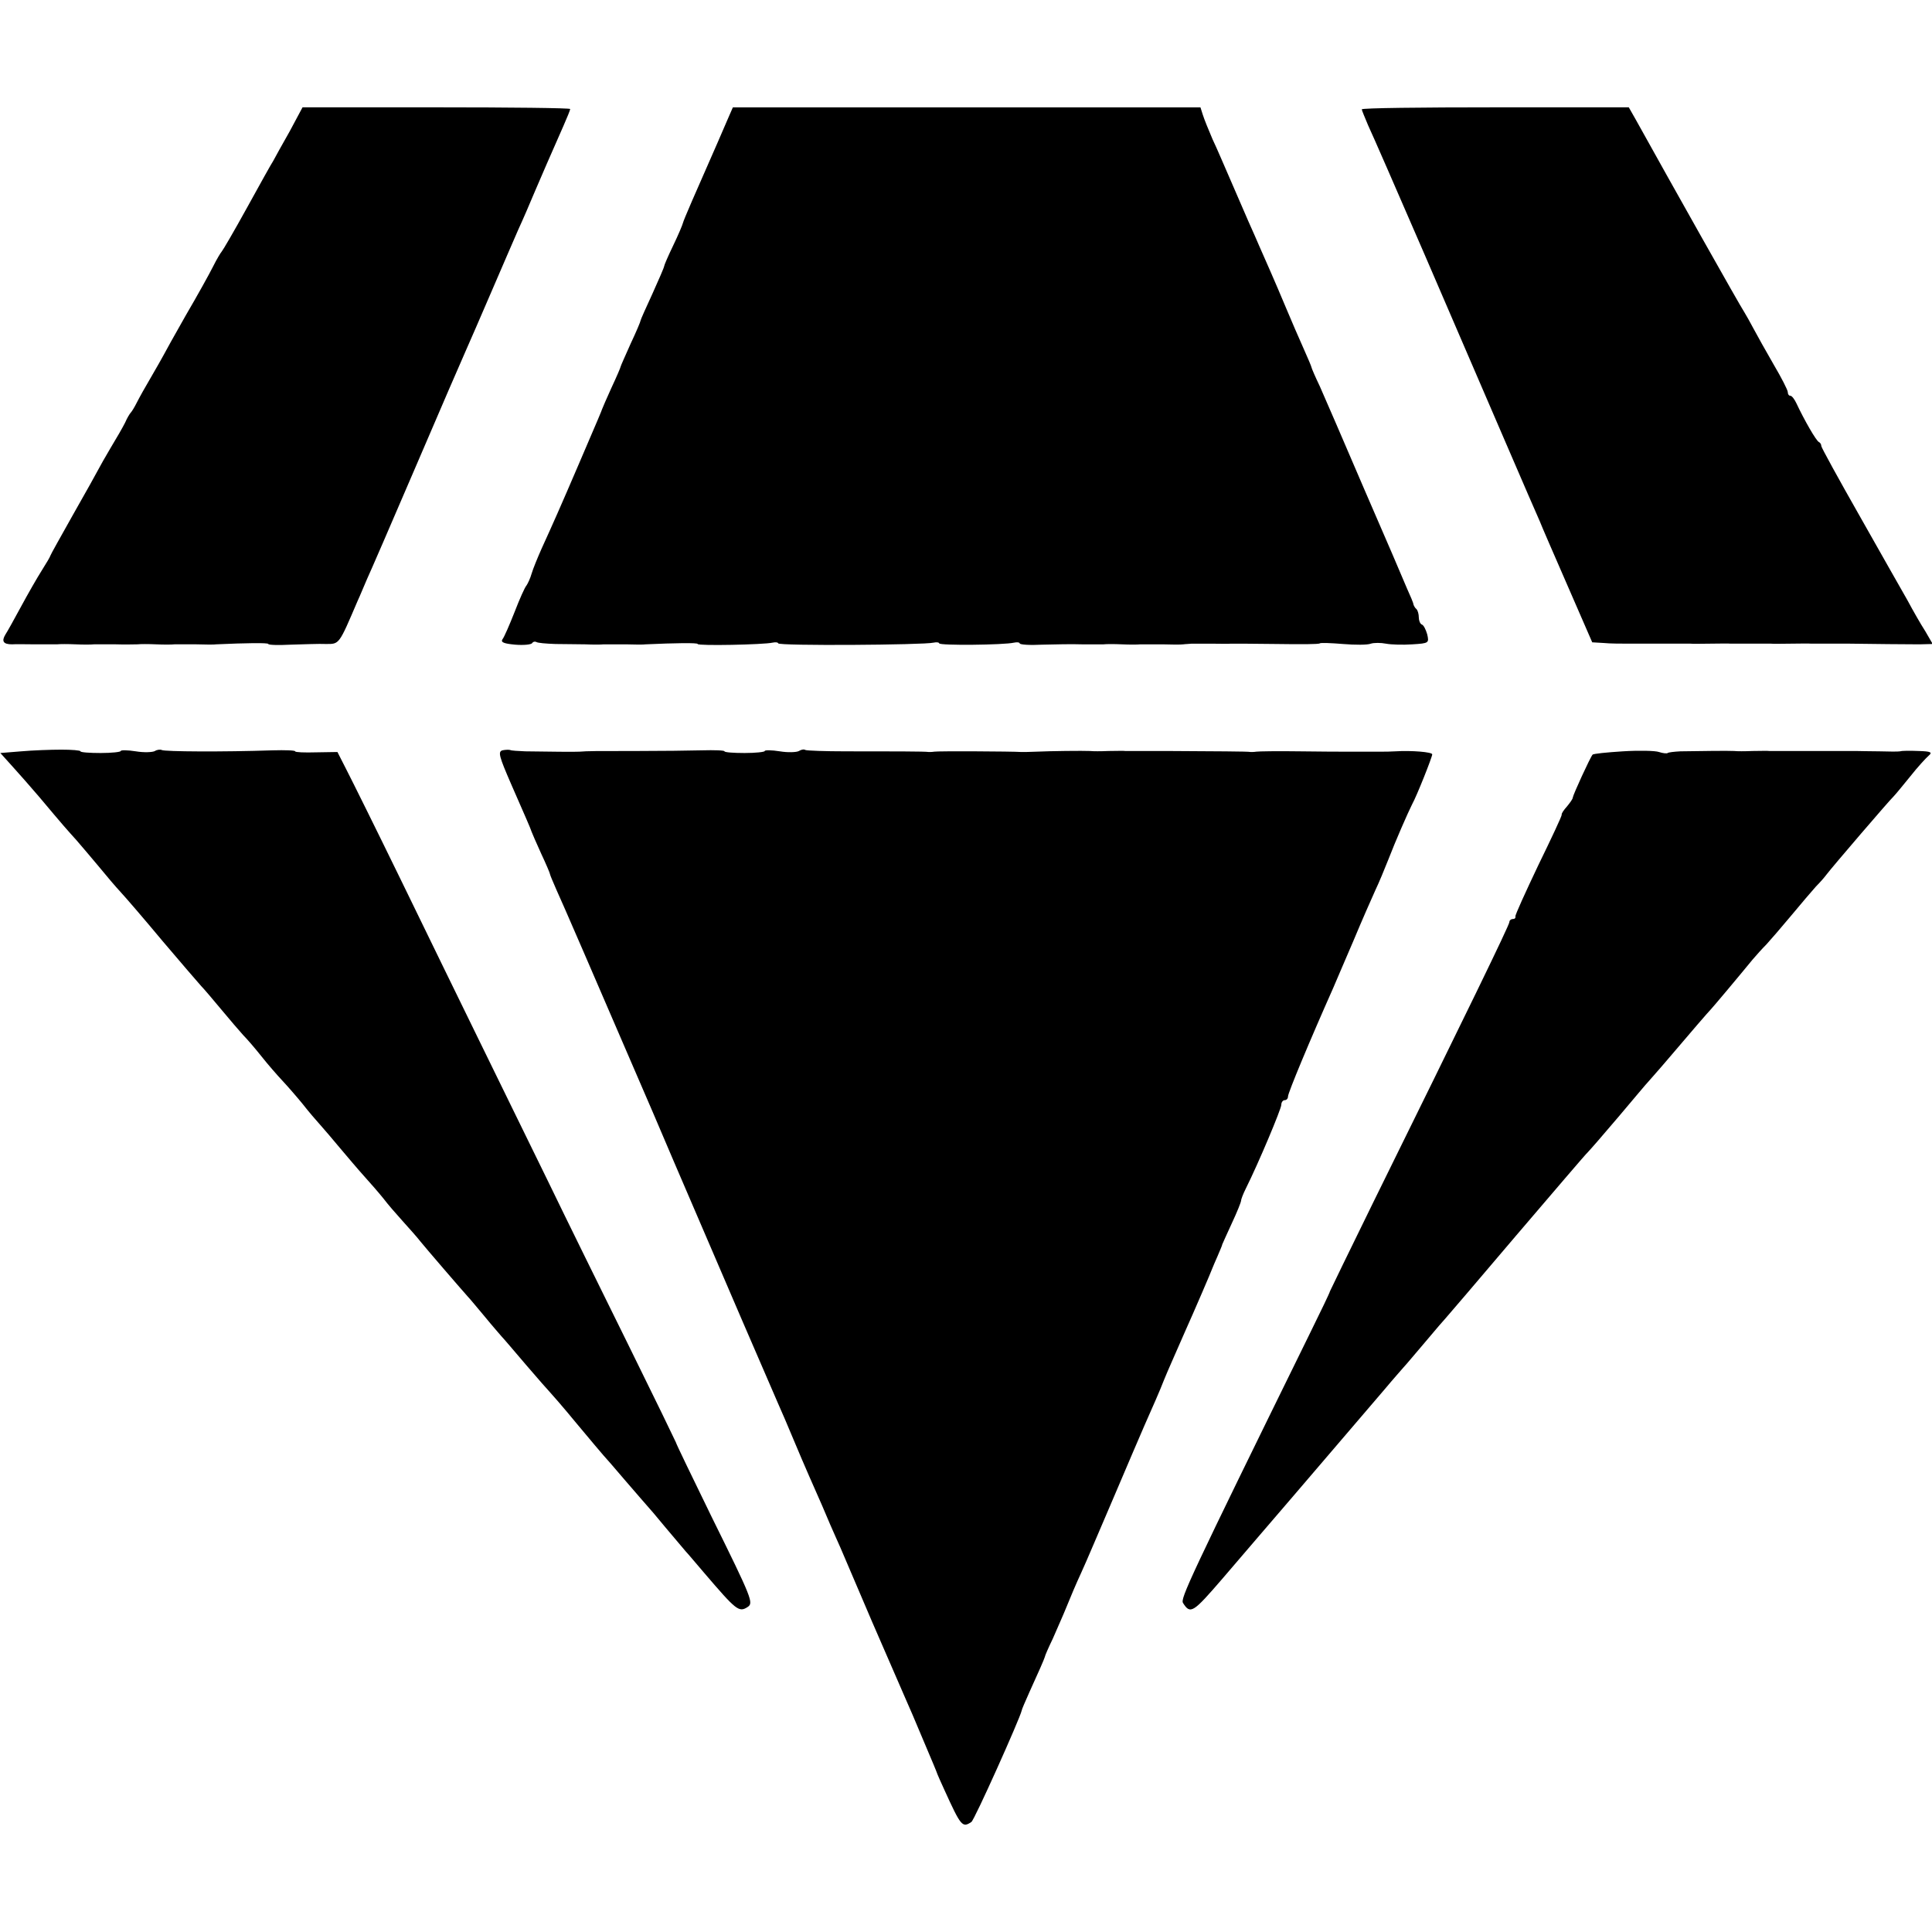 <?xml version="1.0" standalone="no"?>
<!DOCTYPE svg PUBLIC "-//W3C//DTD SVG 20010904//EN"
 "http://www.w3.org/TR/2001/REC-SVG-20010904/DTD/svg10.dtd">
<svg version="1.0" xmlns="http://www.w3.org/2000/svg"
 width="576pt" height="576pt" viewBox="0 0 576 576"
 preserveAspectRatio="xMidYMid meet">
<g transform="translate(0,576) scale(0.1,-0.1)"
fill="#000000" stroke="none">
<path d="M864 5369 c-22 -39 -44 -78 -49 -88 -6 -9 -41 -72 -79 -141 -38 -69
-72 -127 -75 -130 -3 -3 -15 -23 -26 -45 -11 -22 -47 -87 -81 -145 -33 -58
-63 -112 -67 -120 -4 -8 -21 -37 -37 -65 -16 -27 -35 -61 -42 -75 -7 -14 -15
-27 -18 -30 -3 -3 -11 -16 -17 -30 -7 -14 -26 -47 -43 -75 -16 -27 -33 -57
-37 -65 -4 -8 -38 -69 -75 -134 -37 -66 -68 -121 -68 -123 0 -2 -11 -21 -25
-43 -14 -22 -42 -71 -62 -108 -20 -37 -41 -75 -47 -84 -12 -20 -6 -29 20 -29
11 1 42 0 69 0 28 0 57 0 65 0 8 1 33 1 55 0 22 -1 47 -1 55 0 8 0 38 0 65 0
28 -1 57 0 65 0 8 1 33 1 55 0 22 -1 47 -1 55 0 8 0 38 0 65 0 28 -1 55 -1 60
0 88 4 155 5 155 1 0 -3 30 -4 67 -2 38 1 85 3 105 2 40 0 38 -3 94 128 8 17
20 47 28 65 8 17 74 169 146 337 72 168 139 323 149 345 10 22 44 101 76 175
32 74 68 158 80 185 13 28 35 79 50 115 26 61 38 88 85 195 11 25 20 47 20 50
0 3 -179 5 -399 5 l-399 0 -38 -71z"/>
<path d="M2171 5408 c-8 -18 -22 -51 -32 -74 -67 -152 -101 -230 -103 -239 -1
-5 -14 -36 -29 -67 -15 -31 -27 -59 -27 -62 0 -3 -16 -40 -35 -82 -19 -41 -35
-77 -35 -79 0 -3 -13 -34 -30 -70 -16 -36 -30 -67 -30 -69 0 -2 -12 -30 -27
-62 -15 -33 -27 -61 -28 -64 -2 -6 -8 -21 -70 -165 -54 -126 -78 -180 -110
-250 -12 -27 -26 -61 -30 -75 -4 -14 -11 -29 -15 -35 -5 -5 -21 -41 -36 -80
-15 -38 -31 -75 -36 -81 -6 -9 5 -13 38 -16 25 -2 48 0 51 5 2 4 8 5 12 3 4
-3 29 -5 57 -6 27 0 67 -1 89 -1 22 -1 47 -1 55 0 8 0 38 0 65 0 28 -1 55 -1
60 0 88 4 155 5 155 1 0 -6 197 -2 223 4 9 2 17 1 17 -2 0 -8 434 -5 463 2 9
2 17 1 17 -2 0 -7 193 -5 223 2 9 2 17 1 17 -2 0 -4 30 -6 67 -4 38 1 91 2
118 1 28 0 57 0 65 0 8 1 33 1 55 0 22 -1 47 -1 55 0 8 0 38 0 65 0 28 -1 56
-1 63 0 6 1 18 1 25 2 6 0 32 0 57 0 25 0 52 -1 60 0 8 0 70 0 138 -1 68 -1
125 -1 127 2 2 2 33 1 69 -2 36 -3 73 -3 83 1 9 3 30 3 45 0 16 -3 51 -4 79
-2 49 3 50 4 44 30 -4 14 -11 28 -16 29 -5 2 -9 12 -9 21 0 10 -3 21 -7 25 -5
4 -8 11 -9 14 0 4 -9 25 -19 47 -9 22 -66 155 -127 295 -60 140 -120 279 -133
308 -14 29 -25 55 -25 57 0 2 -11 28 -24 57 -13 29 -36 82 -51 118 -15 36 -36
85 -47 110 -11 25 -26 59 -33 75 -7 17 -22 50 -33 75 -11 25 -34 79 -52 120
-18 41 -42 98 -55 125 -12 28 -25 60 -29 73 l-7 22 -697 0 -697 0 -14 -32z"/>
<path d="M4060 5434 c0 -3 9 -24 19 -48 11 -23 86 -195 167 -382 80 -186 189
-438 241 -559 52 -121 99 -229 104 -240 4 -11 41 -96 82 -190 l74 -170 34 -2
c19 -2 54 -2 79 -2 25 0 52 0 60 0 8 0 35 0 60 0 25 0 52 0 60 0 8 -1 35 0 60
0 25 0 52 1 60 0 8 0 35 0 60 0 25 0 52 0 60 0 8 -1 35 0 60 0 25 0 52 1 60 0
8 0 35 0 60 0 25 0 50 0 55 0 62 -1 178 -2 208 -2 l39 1 -22 38 c-13 20 -37
62 -53 92 -17 30 -82 144 -144 254 -62 109 -113 202 -113 206 0 5 -3 10 -7 12
-8 3 -44 66 -67 115 -6 13 -14 23 -18 23 -5 0 -8 5 -8 11 0 6 -19 43 -42 82
-23 40 -50 88 -60 107 -10 19 -23 42 -28 50 -10 14 -221 389 -323 573 l-21 37
-398 0 c-219 0 -398 -2 -398 -6z"/>
<path d="M63 3520 l-62 -5 37 -41 c20 -22 56 -63 79 -90 73 -87 83 -98 111
-129 15 -17 45 -53 67 -79 22 -27 51 -61 65 -76 14 -15 70 -80 125 -146 55
-65 107 -125 115 -134 8 -8 35 -40 60 -70 25 -30 54 -64 65 -76 11 -11 36 -40
55 -64 19 -24 47 -56 62 -72 15 -16 42 -47 60 -69 18 -23 42 -51 53 -63 11
-12 37 -43 58 -68 22 -26 54 -64 73 -85 19 -21 45 -51 57 -66 12 -16 38 -46
57 -67 19 -21 44 -49 54 -62 17 -21 116 -136 141 -164 6 -6 28 -33 50 -59 22
-27 45 -53 50 -59 6 -6 39 -45 74 -86 35 -41 67 -77 70 -80 3 -3 40 -45 81
-95 41 -49 77 -92 80 -95 3 -3 32 -36 65 -75 33 -38 62 -72 65 -75 3 -3 28
-32 55 -65 28 -33 55 -65 60 -71 6 -6 30 -35 55 -64 95 -111 103 -118 129
-101 18 12 14 23 -108 270 -58 119 -106 218 -106 221 -1 3 -63 131 -139 285
-76 154 -186 377 -243 495 -58 118 -149 305 -203 415 -54 110 -159 326 -234
480 -75 154 -149 303 -164 332 l-26 51 -63 -1 c-35 -1 -63 0 -63 3 0 3 -30 4
-67 3 -147 -5 -323 -4 -331 1 -4 2 -14 1 -20 -3 -7 -4 -33 -5 -57 -1 -25 4
-45 4 -45 1 0 -3 -27 -6 -60 -6 -33 0 -60 2 -60 5 0 3 -26 5 -57 5 -32 0 -86
-2 -120 -5z"/>
<path d="M1498 3523 c-14 -4 -10 -18 26 -101 42 -96 58 -132 61 -142 1 -3 13
-31 28 -64 15 -32 27 -60 27 -63 0 -2 9 -23 19 -46 18 -39 101 -231 289 -667
41 -96 89 -209 107 -250 83 -194 249 -579 265 -615 10 -22 30 -69 45 -105 15
-36 36 -85 47 -110 37 -83 46 -105 63 -145 10 -22 23 -53 31 -70 7 -16 49
-115 94 -220 45 -104 90 -207 100 -230 10 -22 30 -69 45 -105 15 -36 32 -76
38 -90 6 -14 11 -27 12 -30 1 -3 10 -23 20 -45 50 -110 54 -115 81 -97 9 5
145 309 150 332 0 3 11 28 23 55 27 59 44 98 46 105 0 3 11 28 24 55 12 28 31
70 41 95 10 25 29 70 43 100 14 30 57 132 97 225 40 94 81 190 92 215 23 52
47 106 58 135 9 23 40 92 63 145 27 60 79 181 82 190 1 3 8 19 15 35 7 17 14
32 14 35 1 3 14 31 29 64 15 32 27 62 27 66 0 4 6 20 14 36 38 76 106 238 106
250 0 8 5 14 10 14 6 0 10 5 10 11 0 11 66 169 135 324 7 17 34 79 60 140 25
60 55 128 65 150 11 23 28 64 39 92 22 57 58 139 71 165 14 25 60 141 60 149
0 7 -62 12 -110 9 -14 -1 -32 -1 -40 -1 -8 0 -35 0 -60 0 -25 0 -49 0 -55 0
-5 0 -64 0 -130 1 -66 1 -124 0 -130 -1 -5 -1 -13 -1 -16 -1 -9 2 -105 2 -249
3 -63 0 -119 0 -125 0 -5 1 -28 0 -50 0 -22 -1 -47 -1 -55 0 -21 1 -117 0
-160 -2 -19 -1 -39 -1 -45 -1 -28 2 -251 3 -260 1 -5 -1 -13 -1 -16 -1 -10 2
-117 2 -247 2 -62 0 -116 2 -121 4 -4 3 -13 1 -19 -3 -7 -4 -33 -5 -57 -1 -25
4 -45 4 -45 1 0 -3 -27 -6 -60 -6 -33 0 -60 2 -60 5 0 3 -30 4 -67 3 -38 -1
-124 -2 -193 -2 -124 0 -148 0 -172 -2 -13 -1 -90 0 -162 1 -22 1 -42 2 -45 4
-3 1 -14 1 -23 -1z"/>
<path d="M4838 3520 c-47 -3 -88 -7 -90 -10 -7 -8 -58 -119 -59 -128 0 -4 -8
-15 -17 -26 -9 -10 -17 -21 -16 -25 1 -3 -31 -71 -70 -151 -38 -80 -69 -148
-68 -152 1 -5 -2 -8 -8 -8 -5 0 -10 -4 -10 -9 0 -9 -127 -270 -406 -836 -70
-143 -128 -262 -129 -265 0 -3 -28 -61 -62 -130 -359 -731 -384 -786 -376
-799 22 -35 30 -29 118 73 87 102 110 128 211 246 96 112 180 210 273 319 25
30 51 59 56 65 6 6 35 41 65 76 30 36 57 67 60 70 3 3 97 113 209 245 113 132
209 245 215 250 6 6 47 53 91 105 44 52 84 100 90 106 5 6 33 37 60 69 67 79
119 139 125 145 5 5 75 88 125 149 11 13 29 33 41 45 11 12 44 50 74 86 30 36
63 75 74 87 12 12 26 28 31 35 19 25 189 223 200 233 6 6 28 33 50 60 22 28
47 55 55 62 12 10 7 13 -30 14 -25 1 -49 1 -55 -1 -5 -1 -33 -1 -62 0 -29 0
-61 1 -70 1 -73 0 -250 0 -258 0 -5 1 -28 0 -50 0 -22 -1 -47 -1 -55 0 -16 1
-100 0 -160 -1 -19 -1 -36 -3 -38 -5 -2 -2 -14 -1 -26 3 -11 4 -60 5 -108 2z"/>
</g>
</svg>
